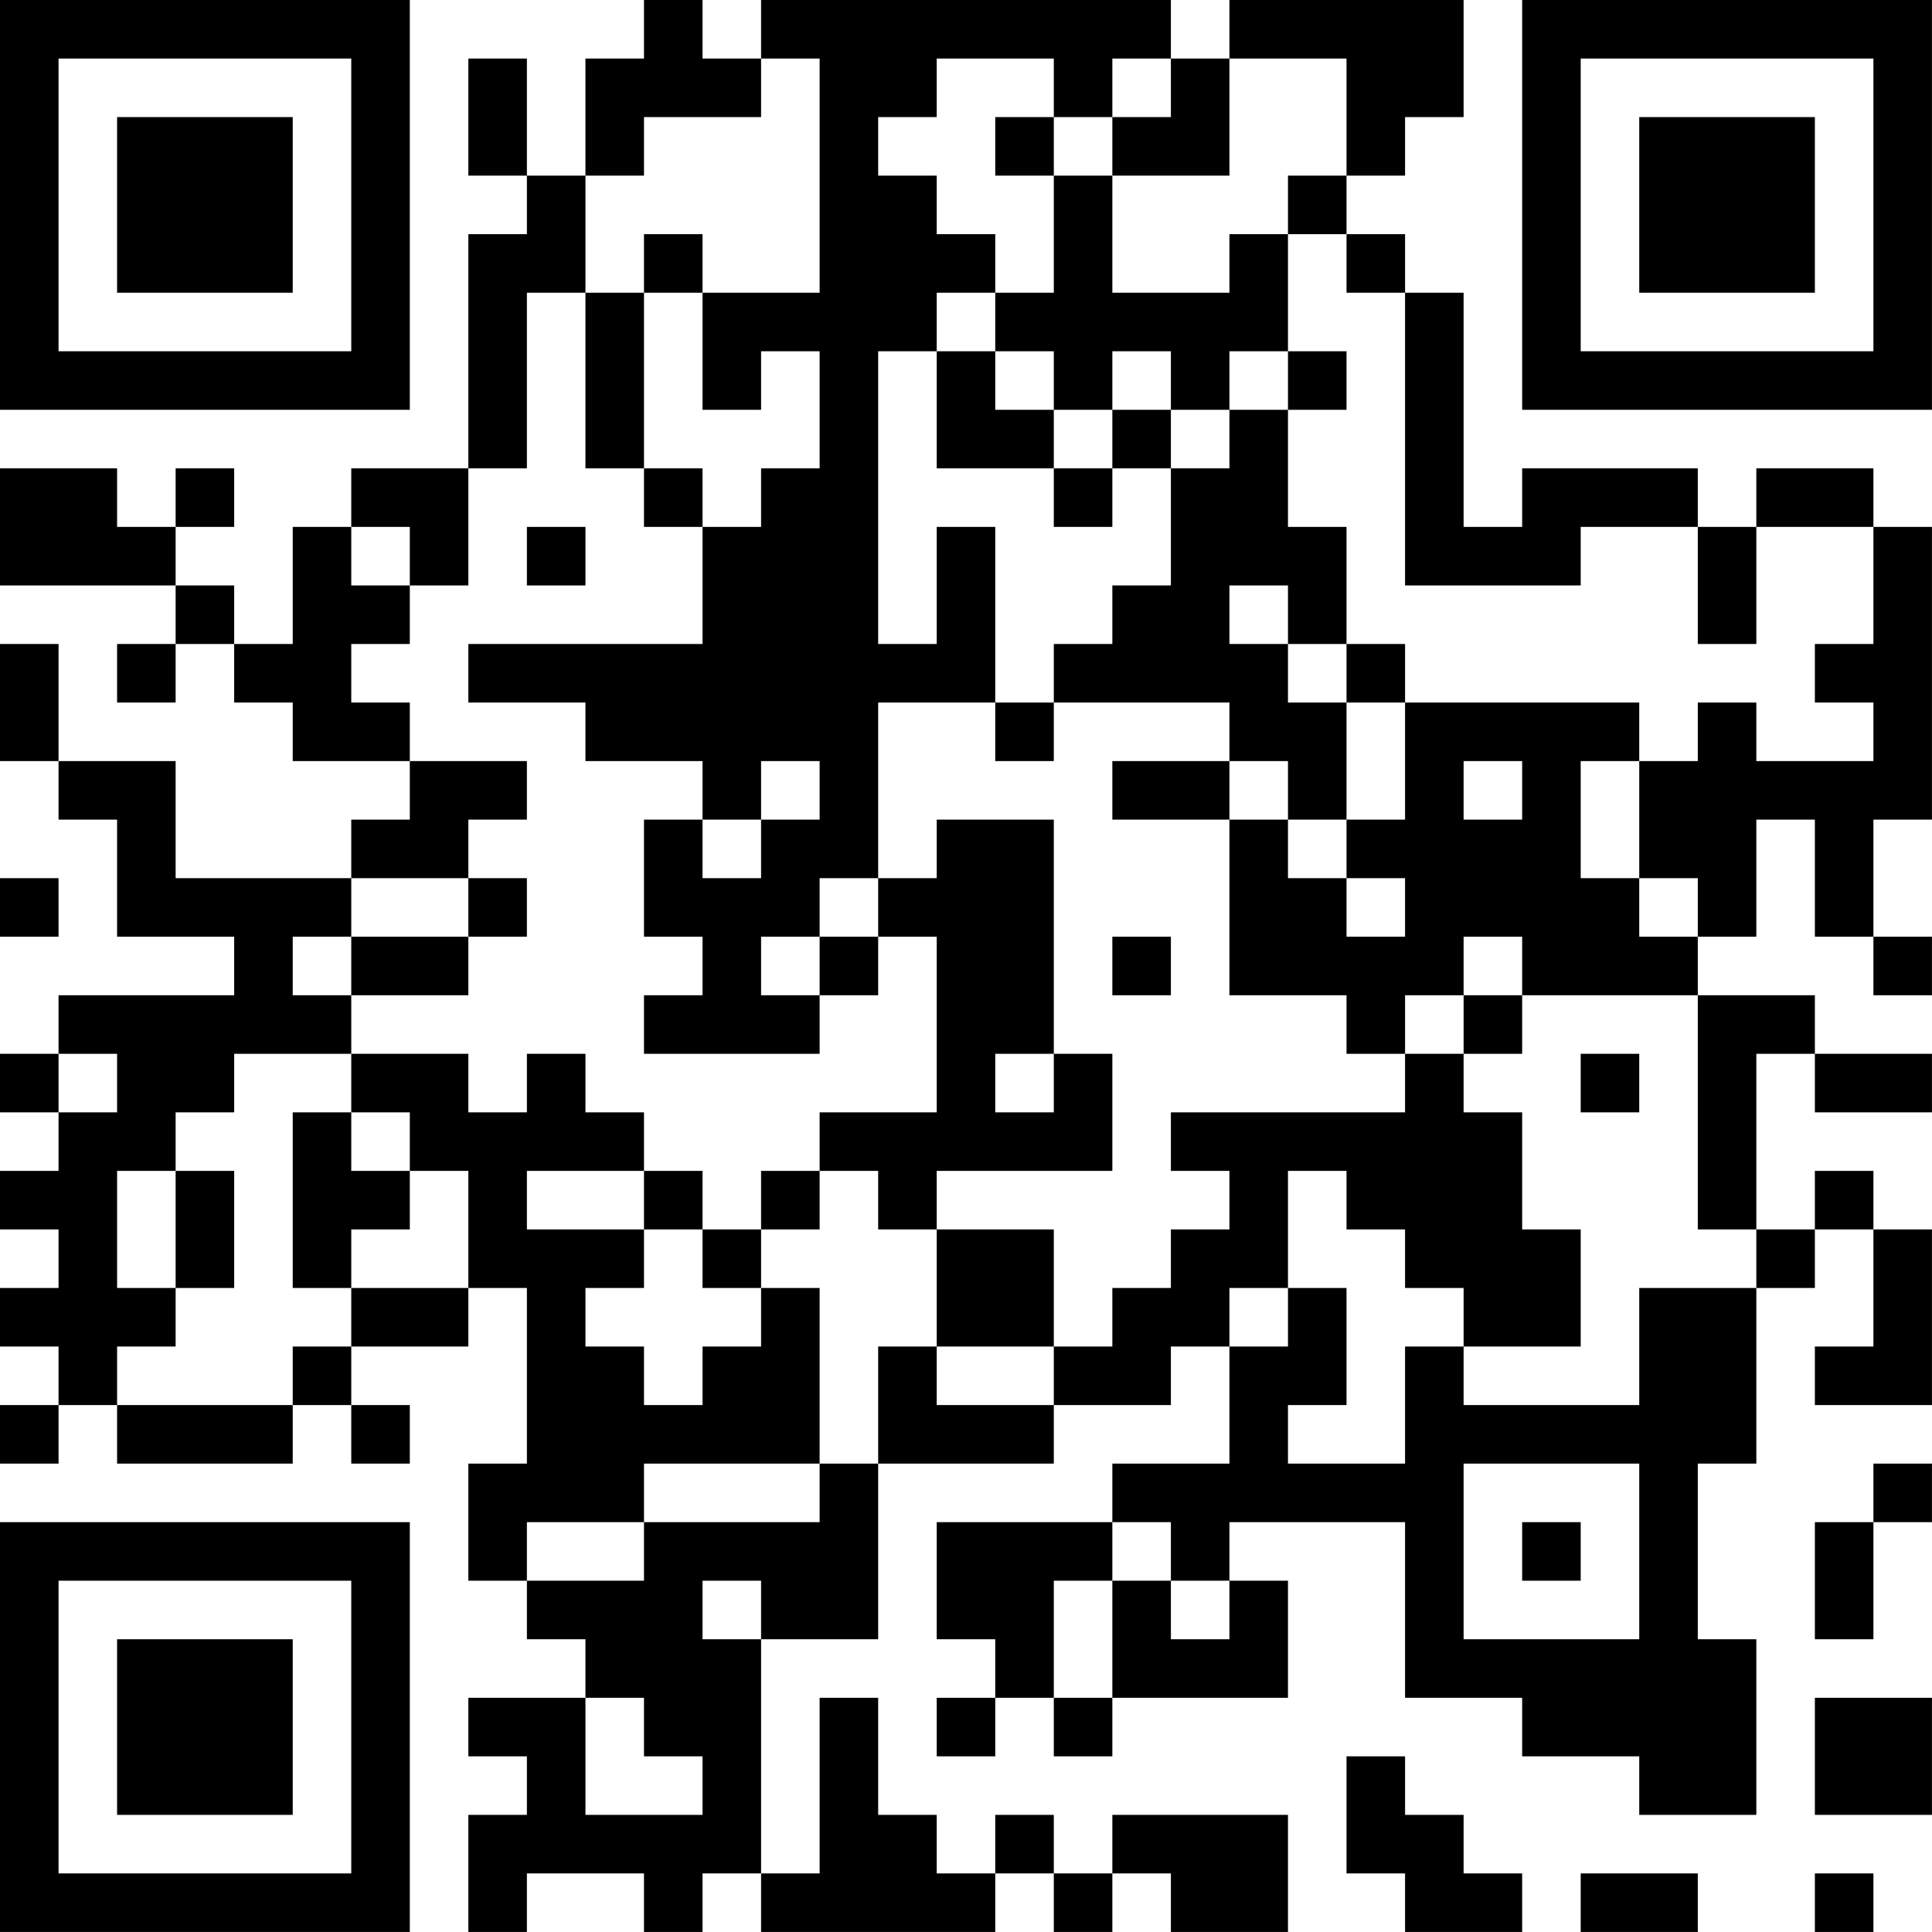 <?xml version="1.0" encoding="UTF-8"?>
<svg xmlns="http://www.w3.org/2000/svg" version="1.1" width="400" height="400" viewBox="0 0 400 400"><rect x="0" y="0" width="400" height="400" fill="#ffffff"/><g transform="scale(12.121)"><g transform="translate(0,0)"><path fill-rule="evenodd" d="M11 0L11 1L10 1L10 3L9 3L9 1L8 1L8 3L9 3L9 4L8 4L8 8L6 8L6 9L5 9L5 11L4 11L4 10L3 10L3 9L4 9L4 8L3 8L3 9L2 9L2 8L0 8L0 10L3 10L3 11L2 11L2 12L3 12L3 11L4 11L4 12L5 12L5 13L7 13L7 14L6 14L6 15L3 15L3 13L1 13L1 11L0 11L0 13L1 13L1 14L2 14L2 16L4 16L4 17L1 17L1 18L0 18L0 19L1 19L1 20L0 20L0 21L1 21L1 22L0 22L0 23L1 23L1 24L0 24L0 25L1 25L1 24L2 24L2 25L5 25L5 24L6 24L6 25L7 25L7 24L6 24L6 23L8 23L8 22L9 22L9 25L8 25L8 27L9 27L9 28L10 28L10 29L8 29L8 30L9 30L9 31L8 31L8 33L9 33L9 32L11 32L11 33L12 33L12 32L13 32L13 33L17 33L17 32L18 32L18 33L19 33L19 32L20 32L20 33L22 33L22 31L19 31L19 32L18 32L18 31L17 31L17 32L16 32L16 31L15 31L15 29L14 29L14 32L13 32L13 28L15 28L15 25L18 25L18 24L20 24L20 23L21 23L21 25L19 25L19 26L16 26L16 28L17 28L17 29L16 29L16 30L17 30L17 29L18 29L18 30L19 30L19 29L22 29L22 27L21 27L21 26L24 26L24 29L26 29L26 30L28 30L28 31L30 31L30 28L29 28L29 25L30 25L30 22L31 22L31 21L32 21L32 23L31 23L31 24L33 24L33 21L32 21L32 20L31 20L31 21L30 21L30 18L31 18L31 19L33 19L33 18L31 18L31 17L29 17L29 16L30 16L30 14L31 14L31 16L32 16L32 17L33 17L33 16L32 16L32 14L33 14L33 9L32 9L32 8L30 8L30 9L29 9L29 8L26 8L26 9L25 9L25 5L24 5L24 4L23 4L23 3L24 3L24 2L25 2L25 0L21 0L21 1L20 1L20 0L13 0L13 1L12 1L12 0ZM13 1L13 2L11 2L11 3L10 3L10 5L9 5L9 8L8 8L8 10L7 10L7 9L6 9L6 10L7 10L7 11L6 11L6 12L7 12L7 13L9 13L9 14L8 14L8 15L6 15L6 16L5 16L5 17L6 17L6 18L4 18L4 19L3 19L3 20L2 20L2 22L3 22L3 23L2 23L2 24L5 24L5 23L6 23L6 22L8 22L8 20L7 20L7 19L6 19L6 18L8 18L8 19L9 19L9 18L10 18L10 19L11 19L11 20L9 20L9 21L11 21L11 22L10 22L10 23L11 23L11 24L12 24L12 23L13 23L13 22L14 22L14 25L11 25L11 26L9 26L9 27L11 27L11 26L14 26L14 25L15 25L15 23L16 23L16 24L18 24L18 23L19 23L19 22L20 22L20 21L21 21L21 20L20 20L20 19L24 19L24 18L25 18L25 19L26 19L26 21L27 21L27 23L25 23L25 22L24 22L24 21L23 21L23 20L22 20L22 22L21 22L21 23L22 23L22 22L23 22L23 24L22 24L22 25L24 25L24 23L25 23L25 24L28 24L28 22L30 22L30 21L29 21L29 17L26 17L26 16L25 16L25 17L24 17L24 18L23 18L23 17L21 17L21 14L22 14L22 15L23 15L23 16L24 16L24 15L23 15L23 14L24 14L24 12L28 12L28 13L27 13L27 15L28 15L28 16L29 16L29 15L28 15L28 13L29 13L29 12L30 12L30 13L32 13L32 12L31 12L31 11L32 11L32 9L30 9L30 11L29 11L29 9L27 9L27 10L24 10L24 5L23 5L23 4L22 4L22 3L23 3L23 1L21 1L21 3L19 3L19 2L20 2L20 1L19 1L19 2L18 2L18 1L16 1L16 2L15 2L15 3L16 3L16 4L17 4L17 5L16 5L16 6L15 6L15 11L16 11L16 9L17 9L17 12L15 12L15 15L14 15L14 16L13 16L13 17L14 17L14 18L11 18L11 17L12 17L12 16L11 16L11 14L12 14L12 15L13 15L13 14L14 14L14 13L13 13L13 14L12 14L12 13L10 13L10 12L8 12L8 11L12 11L12 9L13 9L13 8L14 8L14 6L13 6L13 7L12 7L12 5L14 5L14 1ZM17 2L17 3L18 3L18 5L17 5L17 6L16 6L16 8L18 8L18 9L19 9L19 8L20 8L20 10L19 10L19 11L18 11L18 12L17 12L17 13L18 13L18 12L21 12L21 13L19 13L19 14L21 14L21 13L22 13L22 14L23 14L23 12L24 12L24 11L23 11L23 9L22 9L22 7L23 7L23 6L22 6L22 4L21 4L21 5L19 5L19 3L18 3L18 2ZM11 4L11 5L10 5L10 8L11 8L11 9L12 9L12 8L11 8L11 5L12 5L12 4ZM17 6L17 7L18 7L18 8L19 8L19 7L20 7L20 8L21 8L21 7L22 7L22 6L21 6L21 7L20 7L20 6L19 6L19 7L18 7L18 6ZM9 9L9 10L10 10L10 9ZM21 10L21 11L22 11L22 12L23 12L23 11L22 11L22 10ZM25 13L25 14L26 14L26 13ZM16 14L16 15L15 15L15 16L14 16L14 17L15 17L15 16L16 16L16 19L14 19L14 20L13 20L13 21L12 21L12 20L11 20L11 21L12 21L12 22L13 22L13 21L14 21L14 20L15 20L15 21L16 21L16 23L18 23L18 21L16 21L16 20L19 20L19 18L18 18L18 14ZM0 15L0 16L1 16L1 15ZM8 15L8 16L6 16L6 17L8 17L8 16L9 16L9 15ZM19 16L19 17L20 17L20 16ZM25 17L25 18L26 18L26 17ZM1 18L1 19L2 19L2 18ZM17 18L17 19L18 19L18 18ZM27 18L27 19L28 19L28 18ZM5 19L5 22L6 22L6 21L7 21L7 20L6 20L6 19ZM3 20L3 22L4 22L4 20ZM25 25L25 28L28 28L28 25ZM32 25L32 26L31 26L31 28L32 28L32 26L33 26L33 25ZM19 26L19 27L18 27L18 29L19 29L19 27L20 27L20 28L21 28L21 27L20 27L20 26ZM26 26L26 27L27 27L27 26ZM12 27L12 28L13 28L13 27ZM10 29L10 31L12 31L12 30L11 30L11 29ZM31 29L31 31L33 31L33 29ZM23 30L23 32L24 32L24 33L26 33L26 32L25 32L25 31L24 31L24 30ZM27 32L27 33L29 33L29 32ZM31 32L31 33L32 33L32 32ZM0 0L0 7L7 7L7 0ZM1 1L1 6L6 6L6 1ZM2 2L2 5L5 5L5 2ZM26 0L26 7L33 7L33 0ZM27 1L27 6L32 6L32 1ZM28 2L28 5L31 5L31 2ZM0 26L0 33L7 33L7 26ZM1 27L1 32L6 32L6 27ZM2 28L2 31L5 31L5 28Z" fill="#000000"/></g></g></svg>
